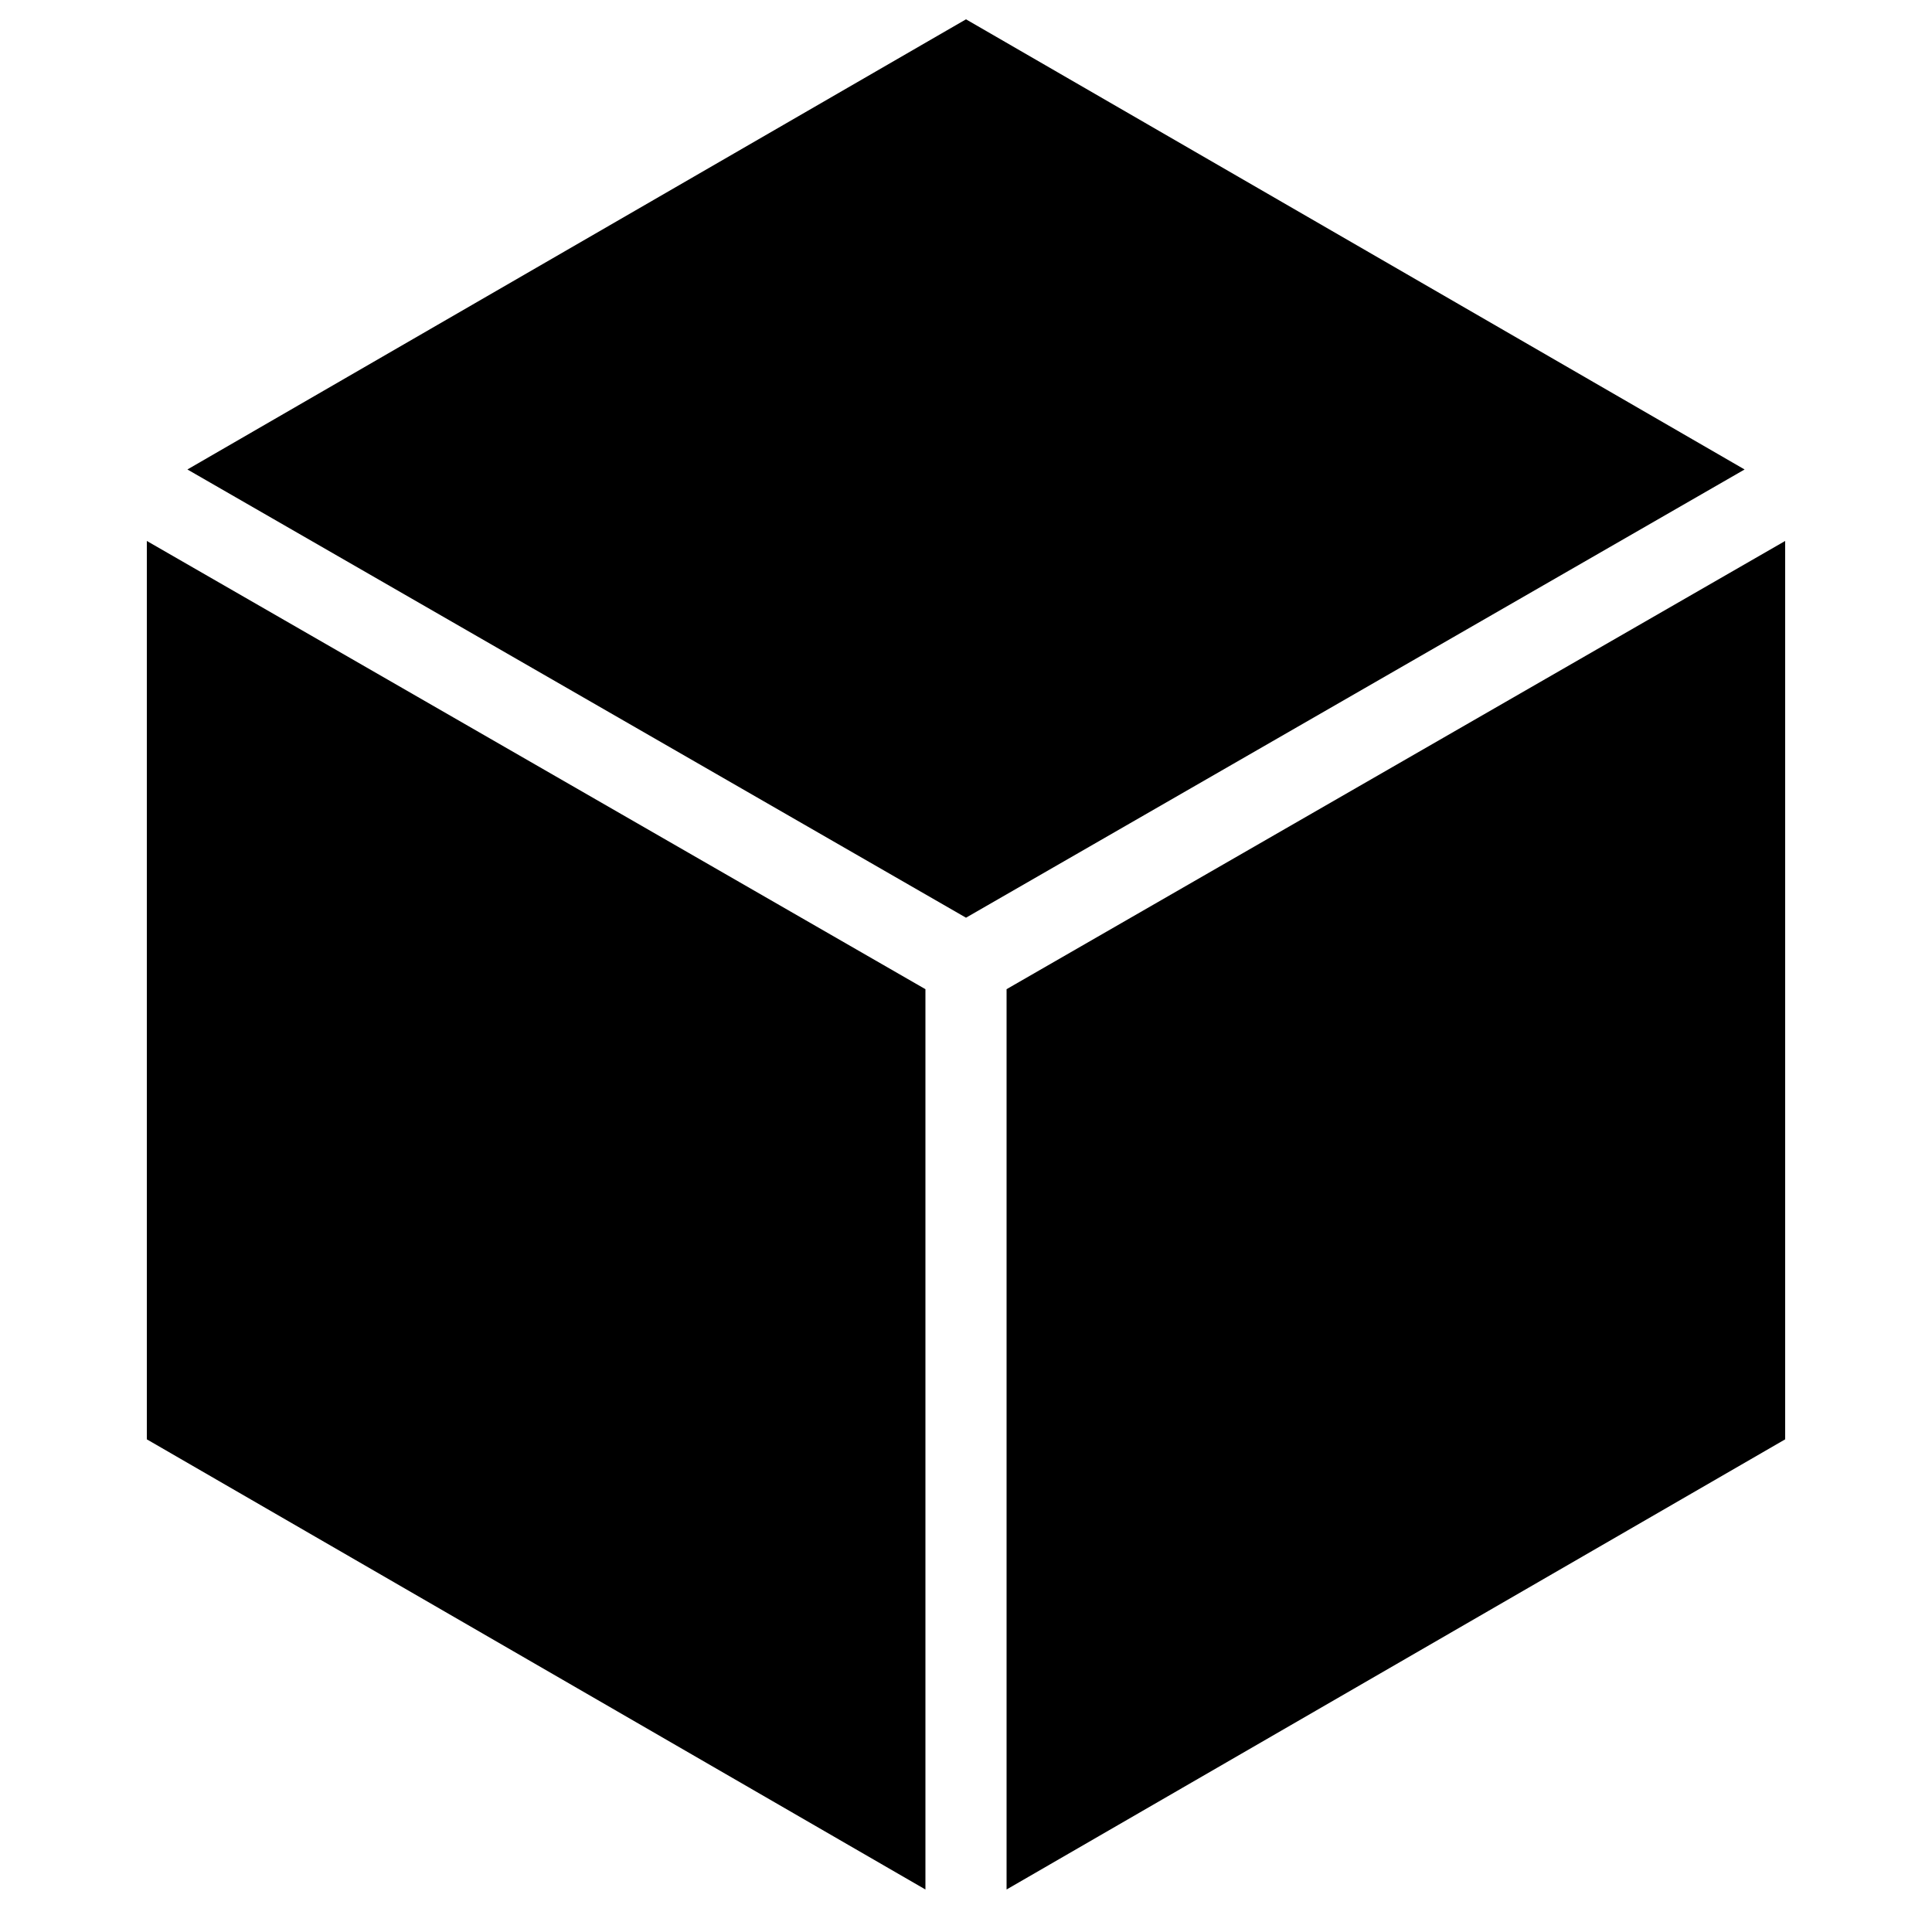 <?xml version="1.0" encoding="UTF-8"?><svg xmlns="http://www.w3.org/2000/svg" width="1024" height="1024" viewBox="0 0 1 1.0"><title>shape-cube</title><path id="icon-shape-cube" fill-rule="evenodd" d="M .5,.475 L .903,.243 L .5,.01 L .097,.243 zM .521,.512 L .521,.978 L .924,.745 L .924,.28 zM .479,.512 L .076,.28 L .076,.745 L .479,.978 z" /></svg>